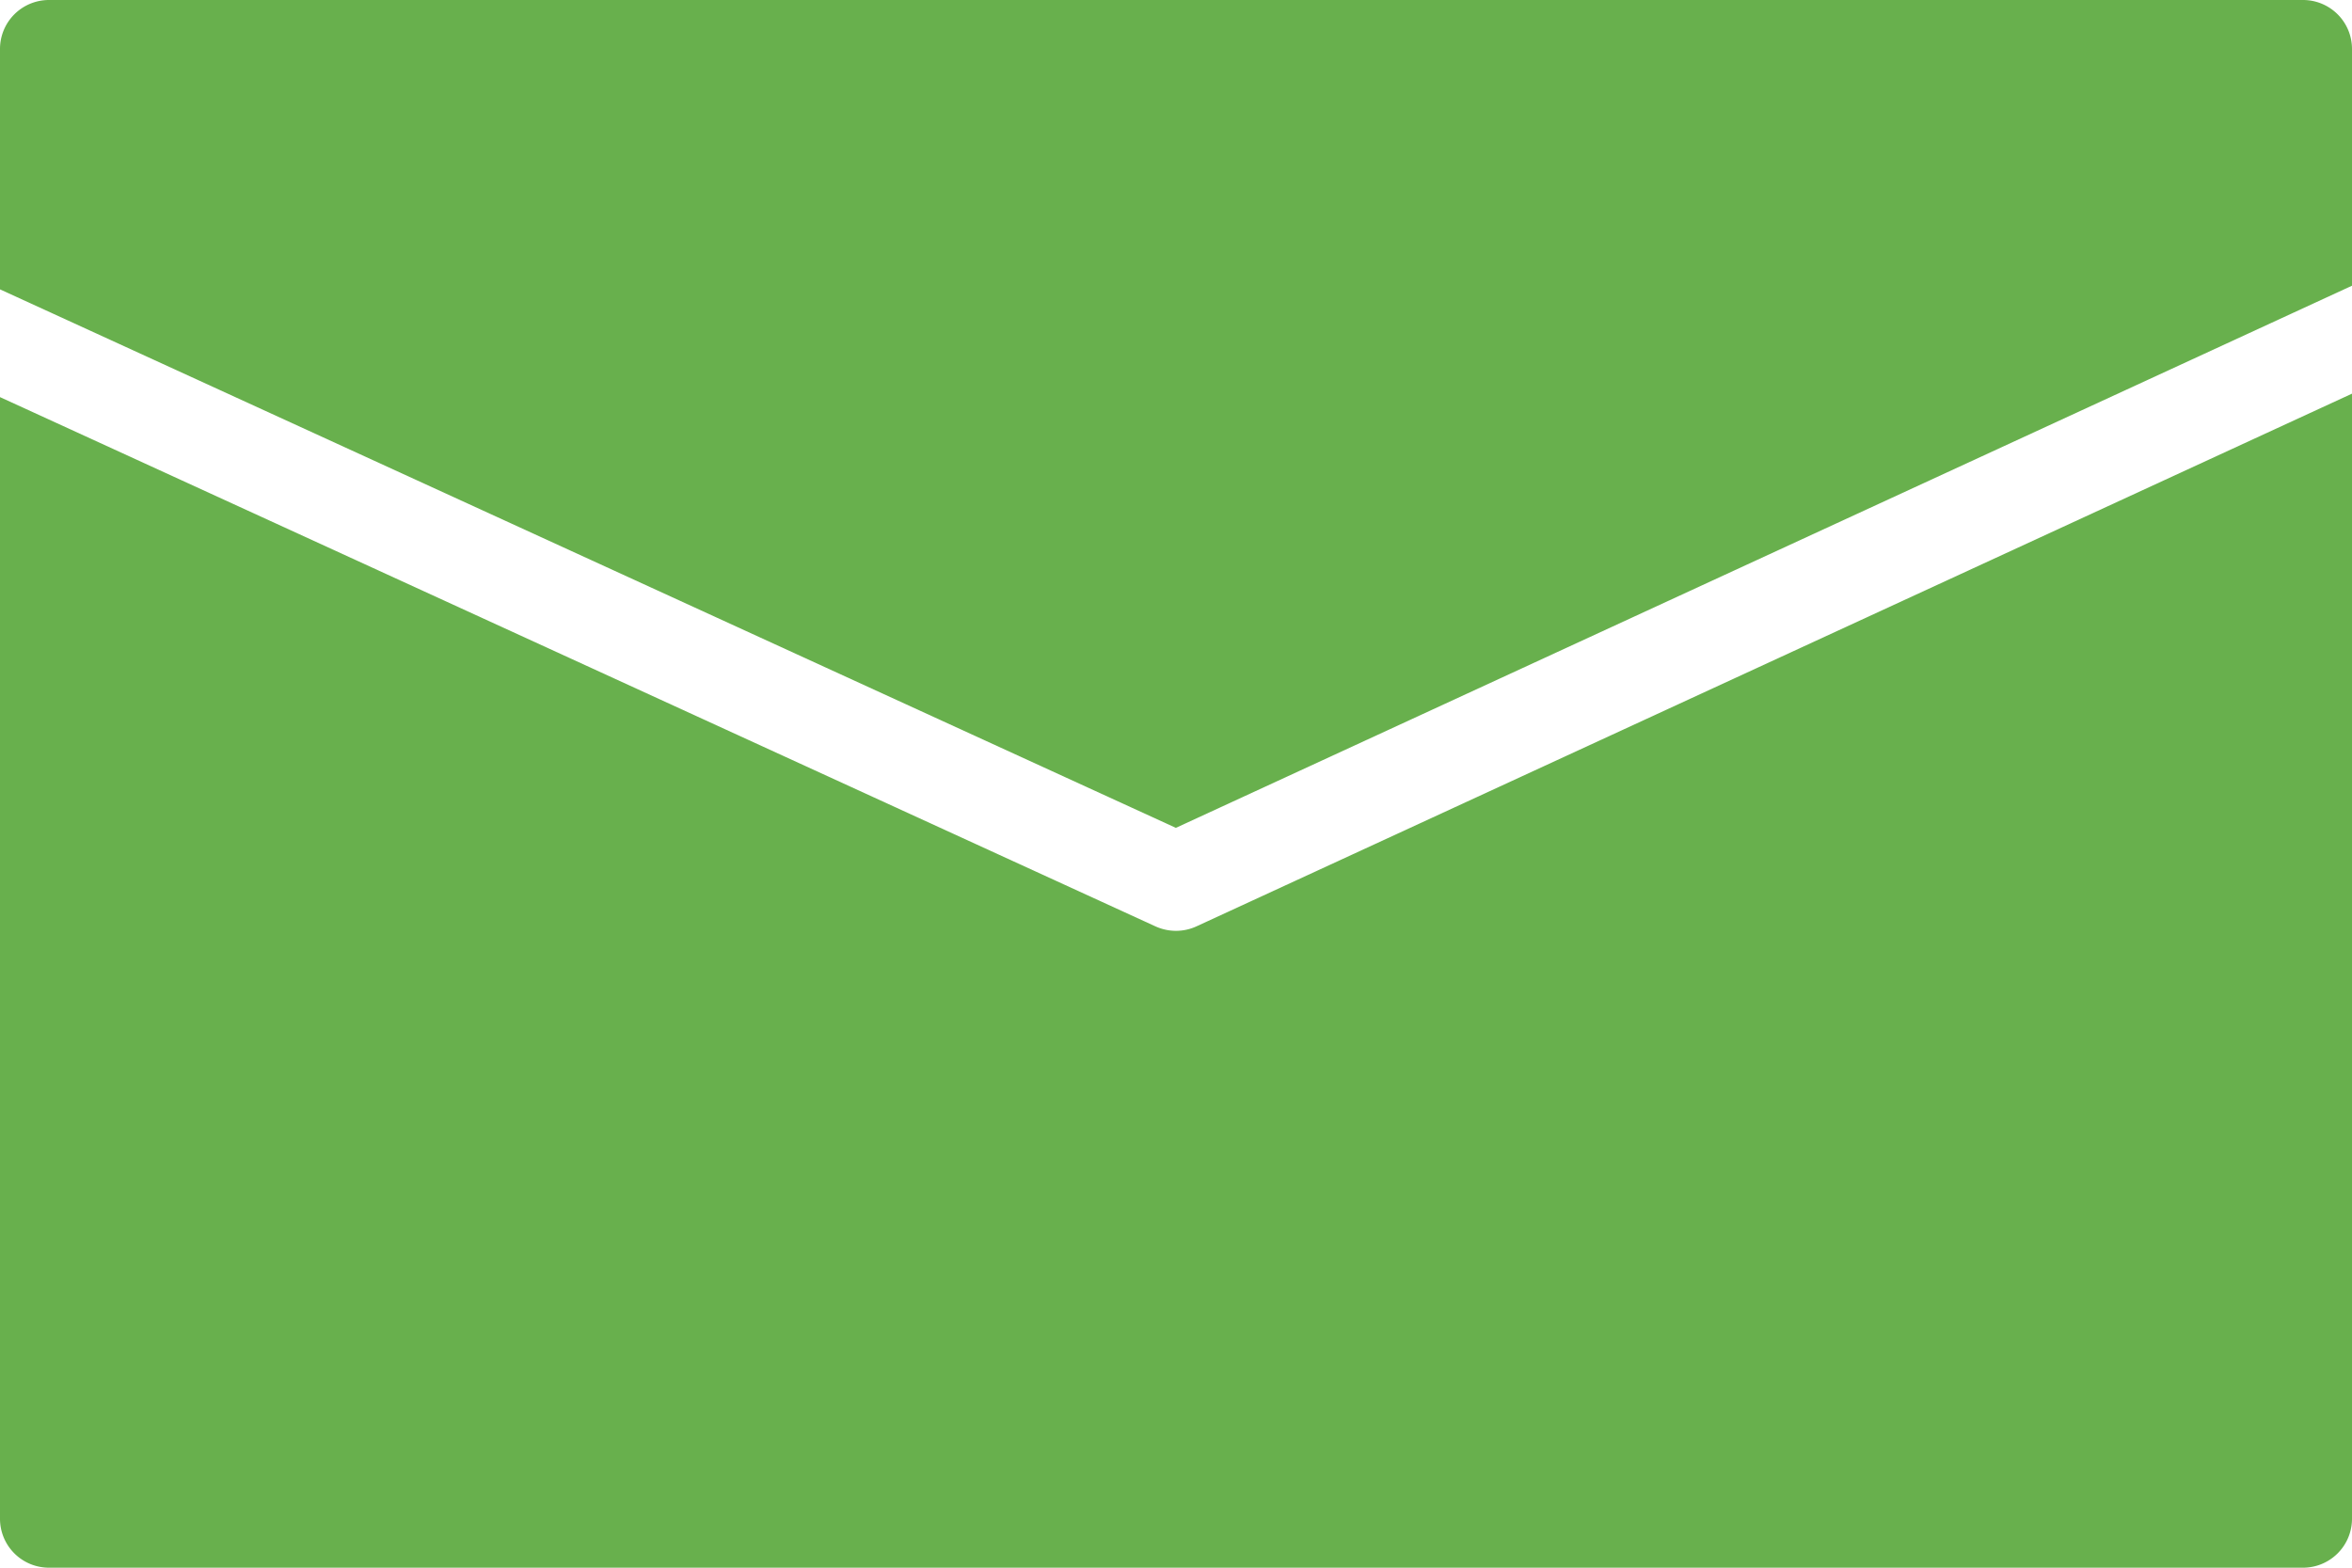 <svg fill="rgb(104, 176, 77)" preserveAspectRatio="xMidYMid meet" data-bbox="28.688 50.346 143.624 95.75" xmlns="http://www.w3.org/2000/svg" viewBox="28.688 50.346 143.624 95.75" role="img">
    <g>
        <path d="M100.491 100.909l71.821-33.113V53.338a2.99 2.99 0 0 0-2.992-2.992H31.68a2.99 2.99 0 0 0-2.992 2.992v14.681l71.803 32.89z"></path>
        <path d="M101.754 106.923a2.987 2.987 0 0 1-1.251.275h-.006c-.415 0-.838-.087-1.245-.269L28.688 74.6v68.504a2.99 2.99 0 0 0 2.992 2.992h137.64a2.99 2.99 0 0 0 2.992-2.992V74.389l-70.558 32.534z"></path>
    </g>
</svg>